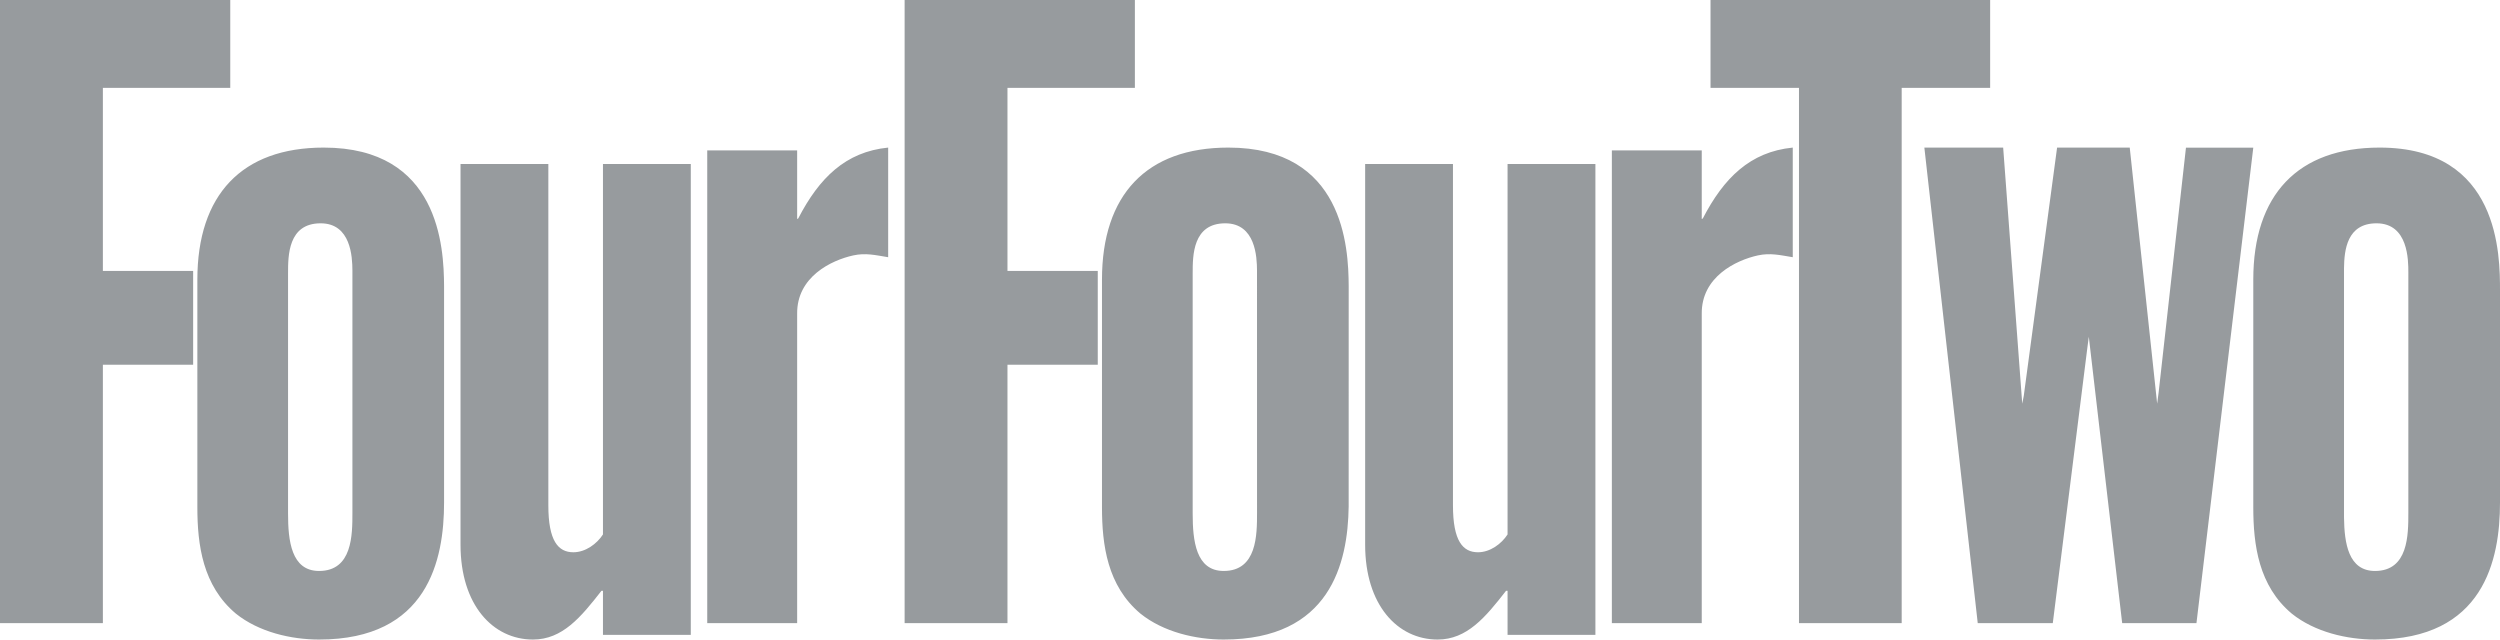 <?xml version="1.0" encoding="UTF-8"?>
<svg width="86px" height="22px" viewBox="0 0 86 22" version="1.1" xmlns="http://www.w3.org/2000/svg" xmlns:xlink="http://www.w3.org/1999/xlink">
    <title>Group 17</title>
    <g id="Page-1" stroke="none" stroke-width="1" fill="none" fill-rule="evenodd">
        <g id="Desktop/Around-the-web-alternatives" transform="translate(-192, -526)" fill="#979B9E" fill-rule="nonzero">
            <g id="Group-36" transform="translate(150, 262)">
                <g id="Group-17" transform="translate(42, 264)">
                    <path d="M81.86,5.077 C86,5.077 86,8.795 86,10.004 L86,17.287 C86,19.259 85.444,22 81.7,22 C80.74,22 79.628,21.745 78.835,21.107 C77.698,20.151 77.513,18.75 77.513,17.446 L77.513,17.446 L77.513,9.622 C77.513,6.697 79.047,5.077 81.86,5.077 Z M42.255,5.077 C46.222,5.077 46.388,8.492 46.395,9.84 L46.394,17.423 C46.368,19.382 45.753,22 42.095,22 C41.134,22 40.023,21.745 39.23,21.107 C38.093,20.151 37.908,18.75 37.908,17.446 L37.908,17.446 L37.908,9.622 C37.908,6.697 39.441,5.077 42.255,5.077 Z M49.982,5.641 L49.982,17.385 C49.982,18.611 50.321,18.998 50.843,18.998 C51.261,18.998 51.652,18.708 51.86,18.385 L51.86,5.641 L54.882,5.641 L54.882,21.84 L51.86,21.84 L51.86,20.324 L51.808,20.324 C51.104,21.227 50.469,22 49.453,22 C48.073,22 46.961,20.808 46.961,18.74 L46.961,5.641 L49.982,5.641 Z M11.136,5.077 C15.104,5.077 15.269,8.492 15.276,9.84 L15.276,17.287 C15.276,19.259 14.72,22 10.976,22 C10.016,22 8.905,21.745 8.112,21.107 C6.975,20.151 6.789,18.75 6.789,17.446 L6.789,17.446 L6.789,9.622 C6.789,6.697 8.323,5.077 11.136,5.077 Z M18.863,5.641 L18.863,17.385 C18.863,18.611 19.203,18.998 19.724,18.998 C20.142,18.998 20.533,18.708 20.742,18.385 L20.742,5.641 L23.763,5.641 L23.763,21.84 L20.742,21.84 L20.742,20.324 L20.69,20.324 C19.985,21.227 19.351,22 18.334,22 C16.954,22 15.842,20.808 15.842,18.74 L15.842,5.641 L18.863,5.641 Z M39.04,-3.55271368e-15 L39.04,3.023 L34.657,3.023 L34.657,9.321 L37.763,9.321 L37.763,12.546 L34.657,12.546 L34.657,21.436 L31.119,21.436 L31.119,-3.55271368e-15 L39.04,-3.55271368e-15 Z M61.671,5.077 L61.671,8.848 C61.228,8.776 60.898,8.693 60.471,8.786 C59.716,8.952 58.526,9.523 58.54,10.795 L58.54,21.436 L55.448,21.436 L55.448,5.174 L58.54,5.174 L58.54,7.535 L58.578,7.513 C59.298,6.122 60.205,5.223 61.671,5.077 Z M68.461,-3.55271368e-15 L68.461,3.023 L65.418,3.023 L65.418,21.436 L61.885,21.436 L61.885,3.023 L58.842,3.023 L58.842,-3.55271368e-15 L68.461,-3.55271368e-15 Z M68.909,5.077 L69.565,13.887 L69.617,13.621 L70.764,5.077 L73.263,5.077 L74.206,13.887 L74.258,13.491 L75.197,5.079 L77.513,5.079 L75.558,21.436 L73.003,21.436 L71.855,11.585 L71.803,11.98 L70.616,21.436 L68.034,21.436 L66.198,5.077 L68.909,5.077 Z M7.921,-3.55271368e-15 L7.921,3.023 L3.539,3.023 L3.539,9.321 L6.644,9.321 L6.644,12.546 L3.539,12.546 L3.539,21.436 L-2.5313085e-14,21.436 L-2.5313085e-14,-3.55271368e-15 L7.921,-3.55271368e-15 Z M30.553,5.077 L30.553,8.848 C30.109,8.776 29.779,8.693 29.353,8.786 C28.597,8.952 27.407,9.523 27.422,10.795 L27.422,21.436 L24.329,21.436 L24.329,5.174 L27.422,5.174 L27.422,7.535 L27.46,7.513 C28.18,6.122 29.086,5.223 30.553,5.077 Z M81.753,7.682 C80.735,7.682 80.642,8.602 80.634,9.223 L80.634,17.801 C80.645,18.689 80.785,19.641 81.7,19.641 C82.847,19.641 82.847,18.4 82.847,17.637 L82.847,17.637 L82.847,9.368 C82.847,8.954 82.847,7.682 81.753,7.682 Z M42.148,7.682 C41.028,7.682 41.028,8.795 41.028,9.399 L41.028,17.669 C41.028,18.591 41.134,19.641 42.095,19.641 C43.242,19.641 43.242,18.4 43.242,17.637 L43.241,9.306 C43.239,8.841 43.192,7.682 42.148,7.682 Z M11.03,7.682 C9.909,7.682 9.909,8.795 9.909,9.399 L9.909,17.669 C9.909,18.591 10.016,19.641 10.976,19.641 C12.123,19.641 12.123,18.4 12.123,17.637 L12.123,9.306 C12.121,8.841 12.074,7.682 11.03,7.682 Z" id="Combined-Shape"></path>
                </g>
            </g>
        </g>
    </g>
</svg>